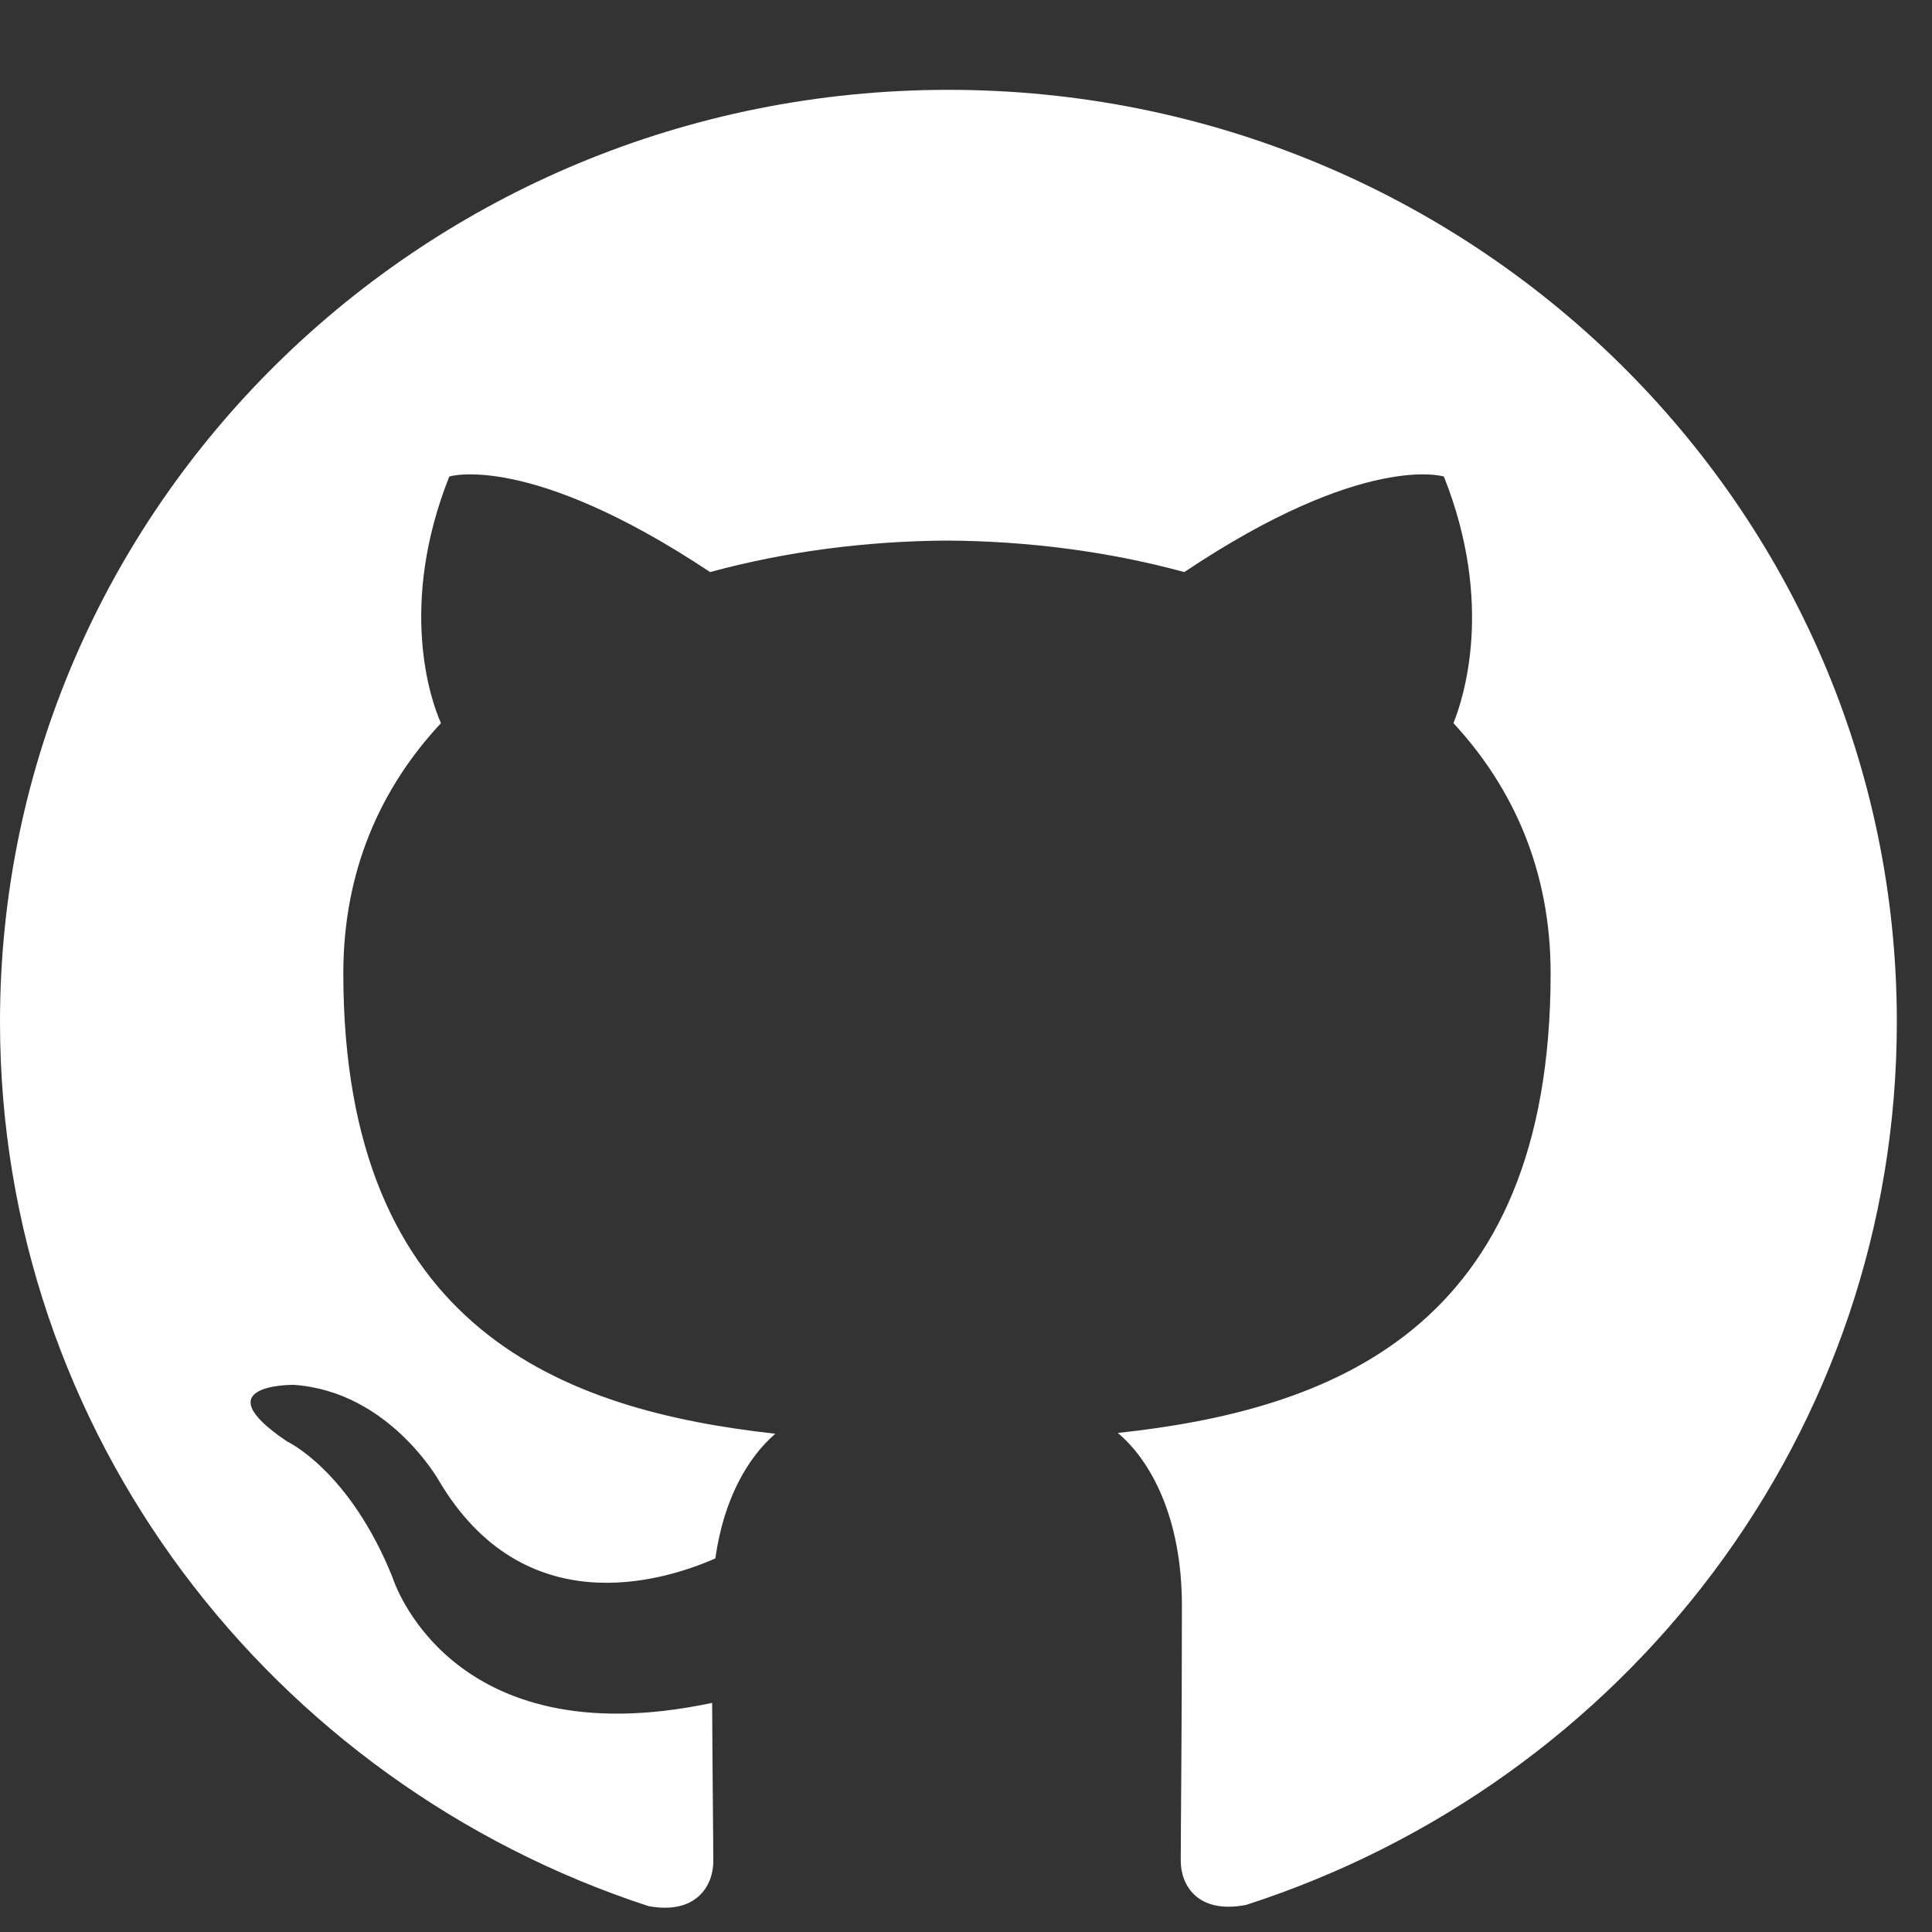 <svg width="20" height="20" viewBox="0 0 20 20" fill="none" xmlns="http://www.w3.org/2000/svg">
<rect x="0" y="0" width="20" height="20" fill="#333333" stroke="none"/>
<g clip-path="url(#clip0_1563_7004)">
<path d="M9.818 0.93C4.394 0.93 0 5.25 0 10.578C0 14.842 2.813 18.457 6.713 19.732C7.204 19.823 7.384 19.524 7.384 19.268C7.384 19.039 7.376 18.432 7.372 17.628C4.641 18.209 4.065 16.333 4.065 16.333C3.618 15.22 2.972 14.922 2.972 14.922C2.083 14.324 3.041 14.336 3.041 14.336C4.027 14.403 4.545 15.33 4.545 15.33C5.42 16.805 6.843 16.379 7.405 16.133C7.493 15.508 7.746 15.084 8.026 14.842C5.846 14.601 3.554 13.771 3.554 10.075C3.554 9.022 3.935 8.161 4.565 7.486C4.454 7.242 4.123 6.261 4.651 4.933C4.651 4.933 5.473 4.674 7.351 5.922C8.136 5.708 8.971 5.601 9.805 5.596C10.64 5.601 11.474 5.708 12.26 5.922C14.125 4.674 14.947 4.933 14.947 4.933C15.475 6.261 15.144 7.242 15.046 7.486C15.671 8.161 16.052 9.022 16.052 10.075C16.052 13.781 13.757 14.597 11.572 14.834C11.916 15.124 12.235 15.716 12.235 16.62C12.235 17.911 12.223 18.948 12.223 19.262C12.223 19.514 12.395 19.816 12.898 19.72C16.826 18.453 19.636 14.835 19.636 10.578C19.636 5.25 15.24 0.93 9.818 0.93Z" fill="white"/>
</g>
<defs>
<clipPath id="clip0_1563_7004">
<rect width="20" height="19" fill="white" transform="translate(0 0.905)"/>
</clipPath>
</defs>
</svg>
